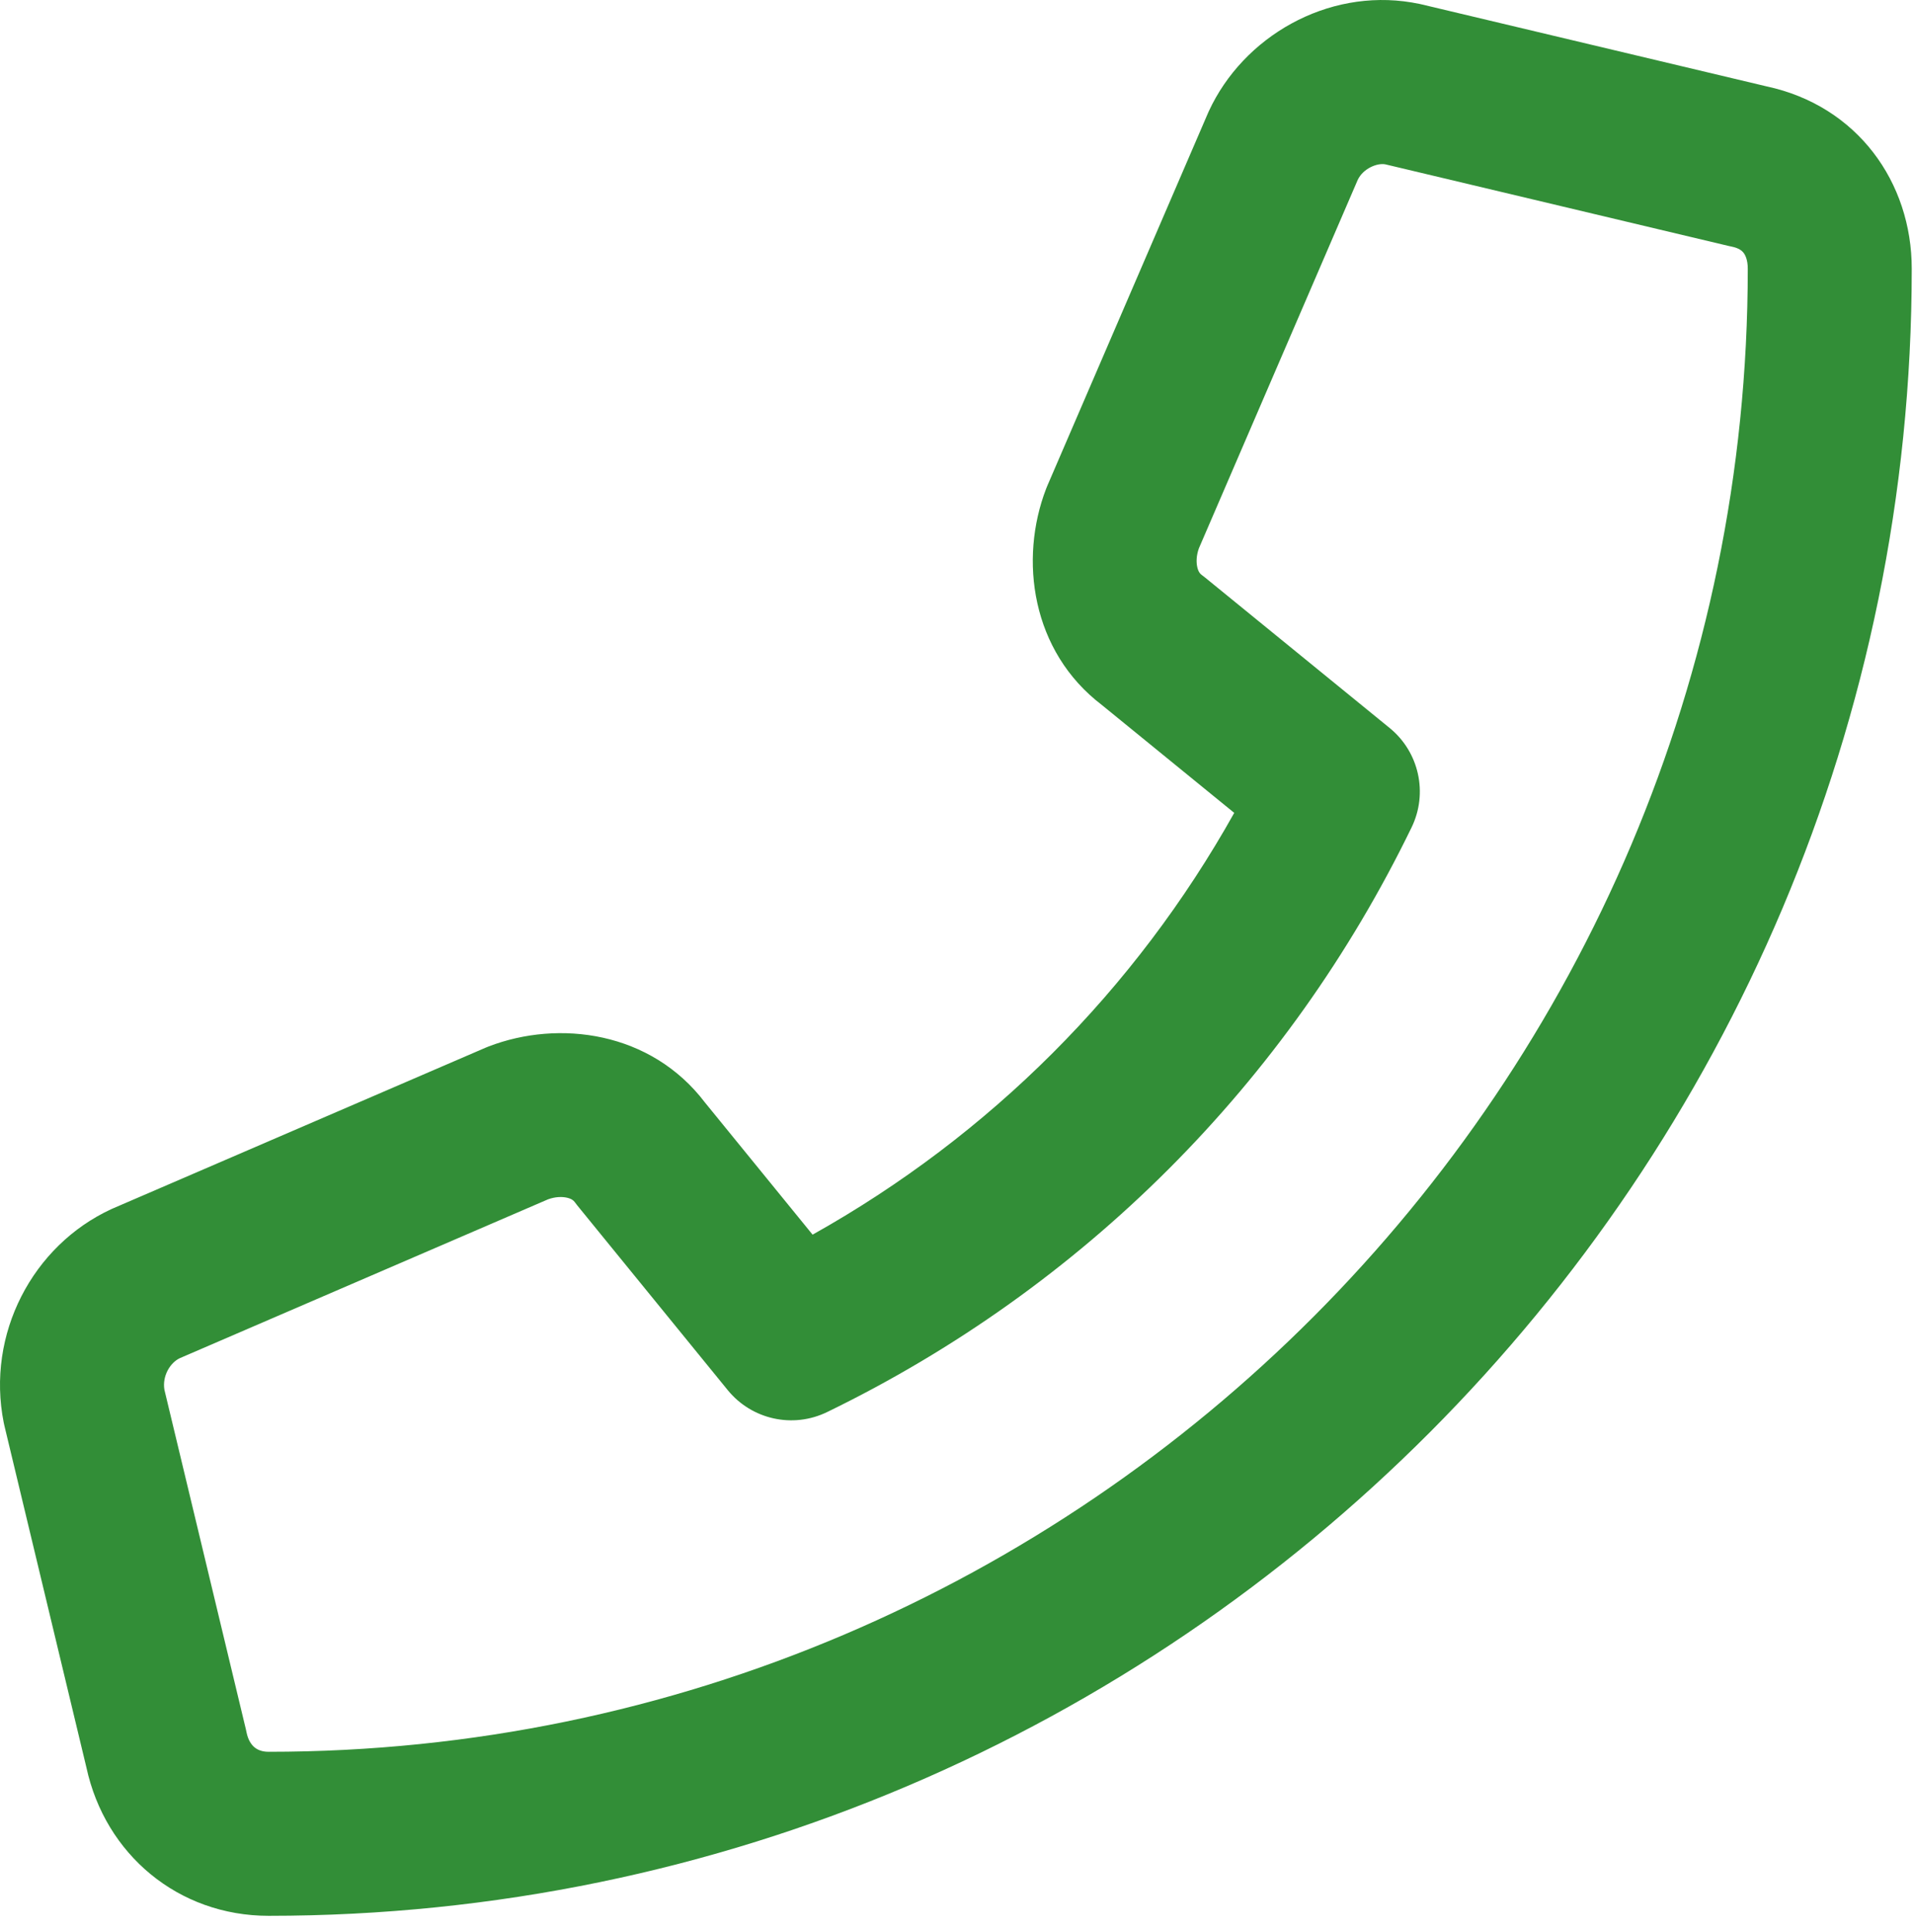<?xml version="1.0" encoding="UTF-8"?> <svg xmlns="http://www.w3.org/2000/svg" width="105" height="106" viewBox="0 0 105 106" fill="none"><path d="M95.931 14.745C95.931 14.247 95.789 13.985 95.698 13.869C95.62 13.769 95.456 13.614 95.049 13.532C94.996 13.521 94.944 13.51 94.891 13.498L76.044 9.019C75.596 8.928 74.819 9.242 74.522 9.871L65.805 30.084C65.66 30.482 65.654 30.859 65.718 31.129C65.778 31.384 65.88 31.49 65.953 31.543C66.02 31.591 66.085 31.642 66.149 31.694L76.274 39.944C77.892 41.263 78.391 43.521 77.479 45.398C70.663 59.431 59.43 70.664 45.397 77.48C43.52 78.392 41.262 77.893 39.943 76.275L31.693 66.15C31.641 66.086 31.59 66.02 31.542 65.954C31.489 65.881 31.383 65.779 31.128 65.719C30.858 65.655 30.481 65.661 30.083 65.806L9.87 74.522C9.331 74.777 8.898 75.51 9.024 76.255L13.495 94.883L13.531 95.05C13.62 95.496 13.811 95.743 13.969 95.874C14.123 96.002 14.363 96.12 14.744 96.12C59.496 96.12 95.931 59.522 95.931 14.745ZM104.931 14.745C104.931 64.467 64.492 105.12 14.744 105.12C9.782 105.12 5.773 101.748 4.743 96.982L0.243 78.232C0.23 78.177 0.217 78.121 0.206 78.065C-0.766 73.204 1.787 68.341 6.108 66.346L6.212 66.3L26.649 57.488L26.816 57.42C30.686 55.931 35.732 56.601 38.69 60.49L44.601 67.745C54.328 62.302 62.301 54.329 67.744 44.602L60.489 38.691C56.6 35.733 55.93 30.687 57.419 26.817L57.487 26.65L66.3 6.213L66.346 6.109C68.24 2.005 72.837 -0.64 77.487 0.135L77.936 0.219L78.034 0.242L96.964 4.74C101.945 5.807 104.931 9.998 104.931 14.745Z" fill="#328E37"></path></svg> 